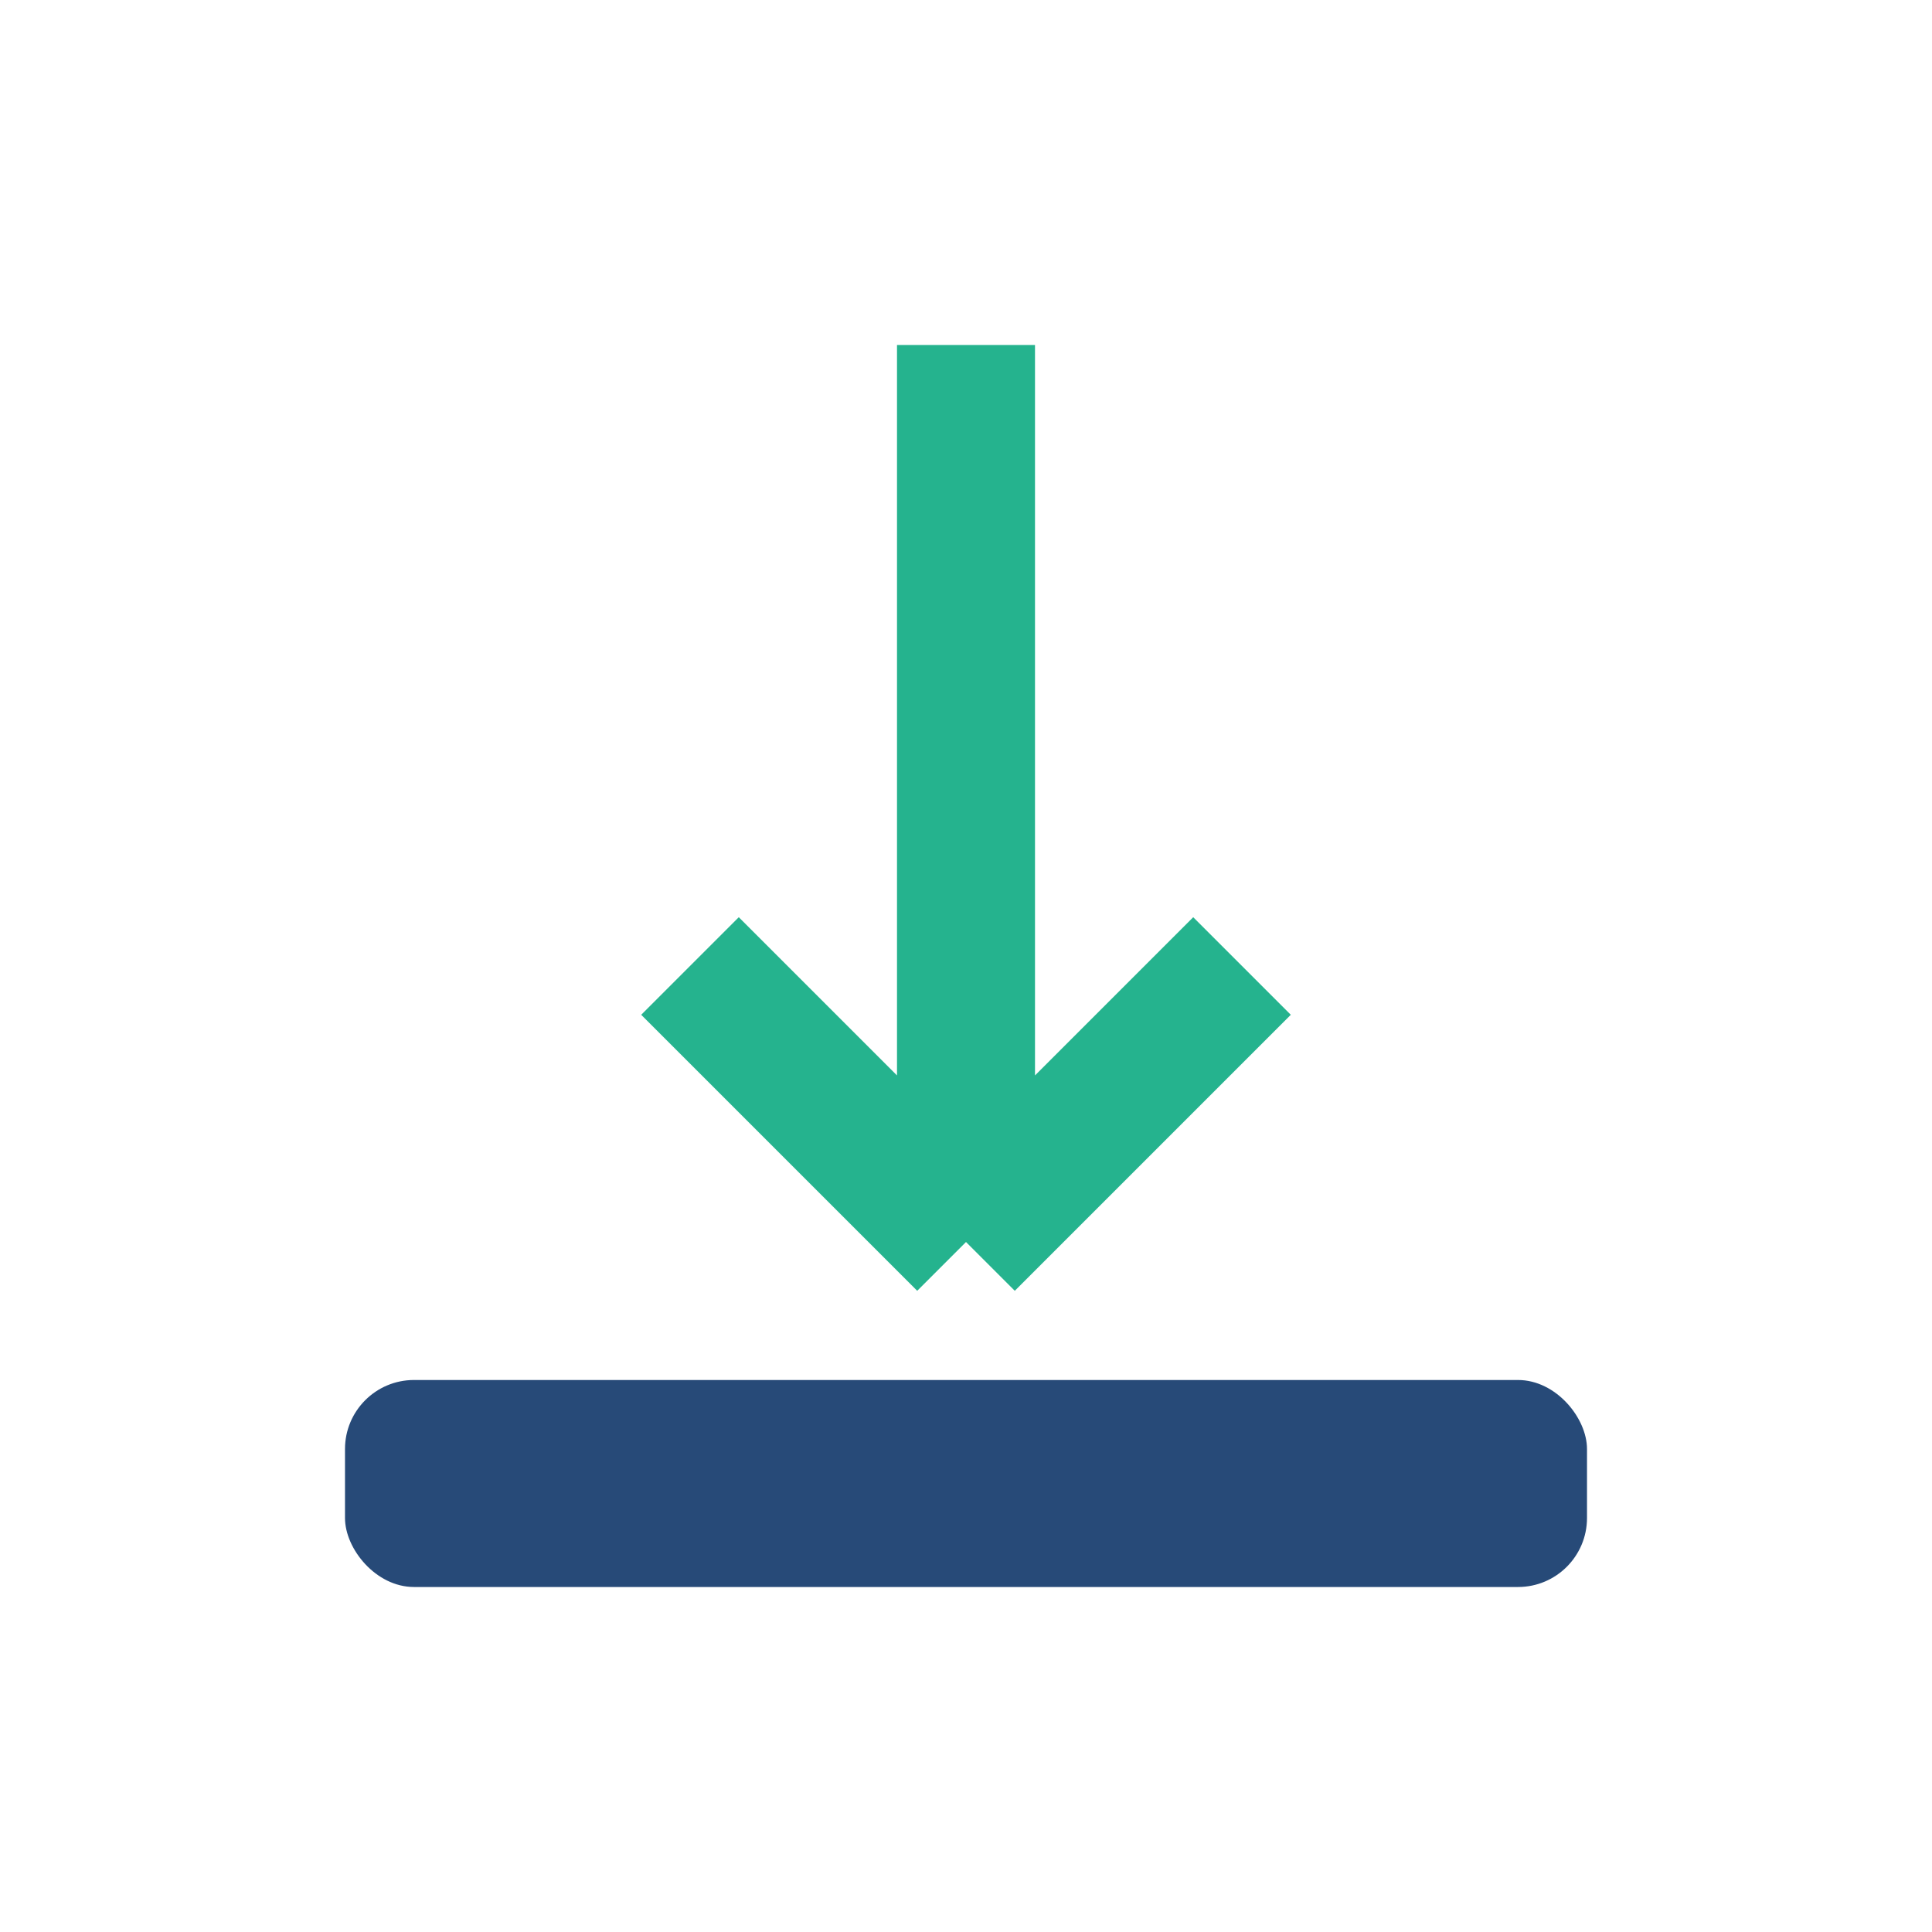 <?xml version="1.0" encoding="UTF-8"?>
<svg xmlns="http://www.w3.org/2000/svg" width="28" height="28" viewBox="0 0 28 28"><rect x="5" y="20" width="18" height="3" rx="1" fill="#274A78"/><path d="M14 5v13m0 0l-4-4m4 4l4-4" stroke="#25B38E" stroke-width="2" fill="none"/></svg>